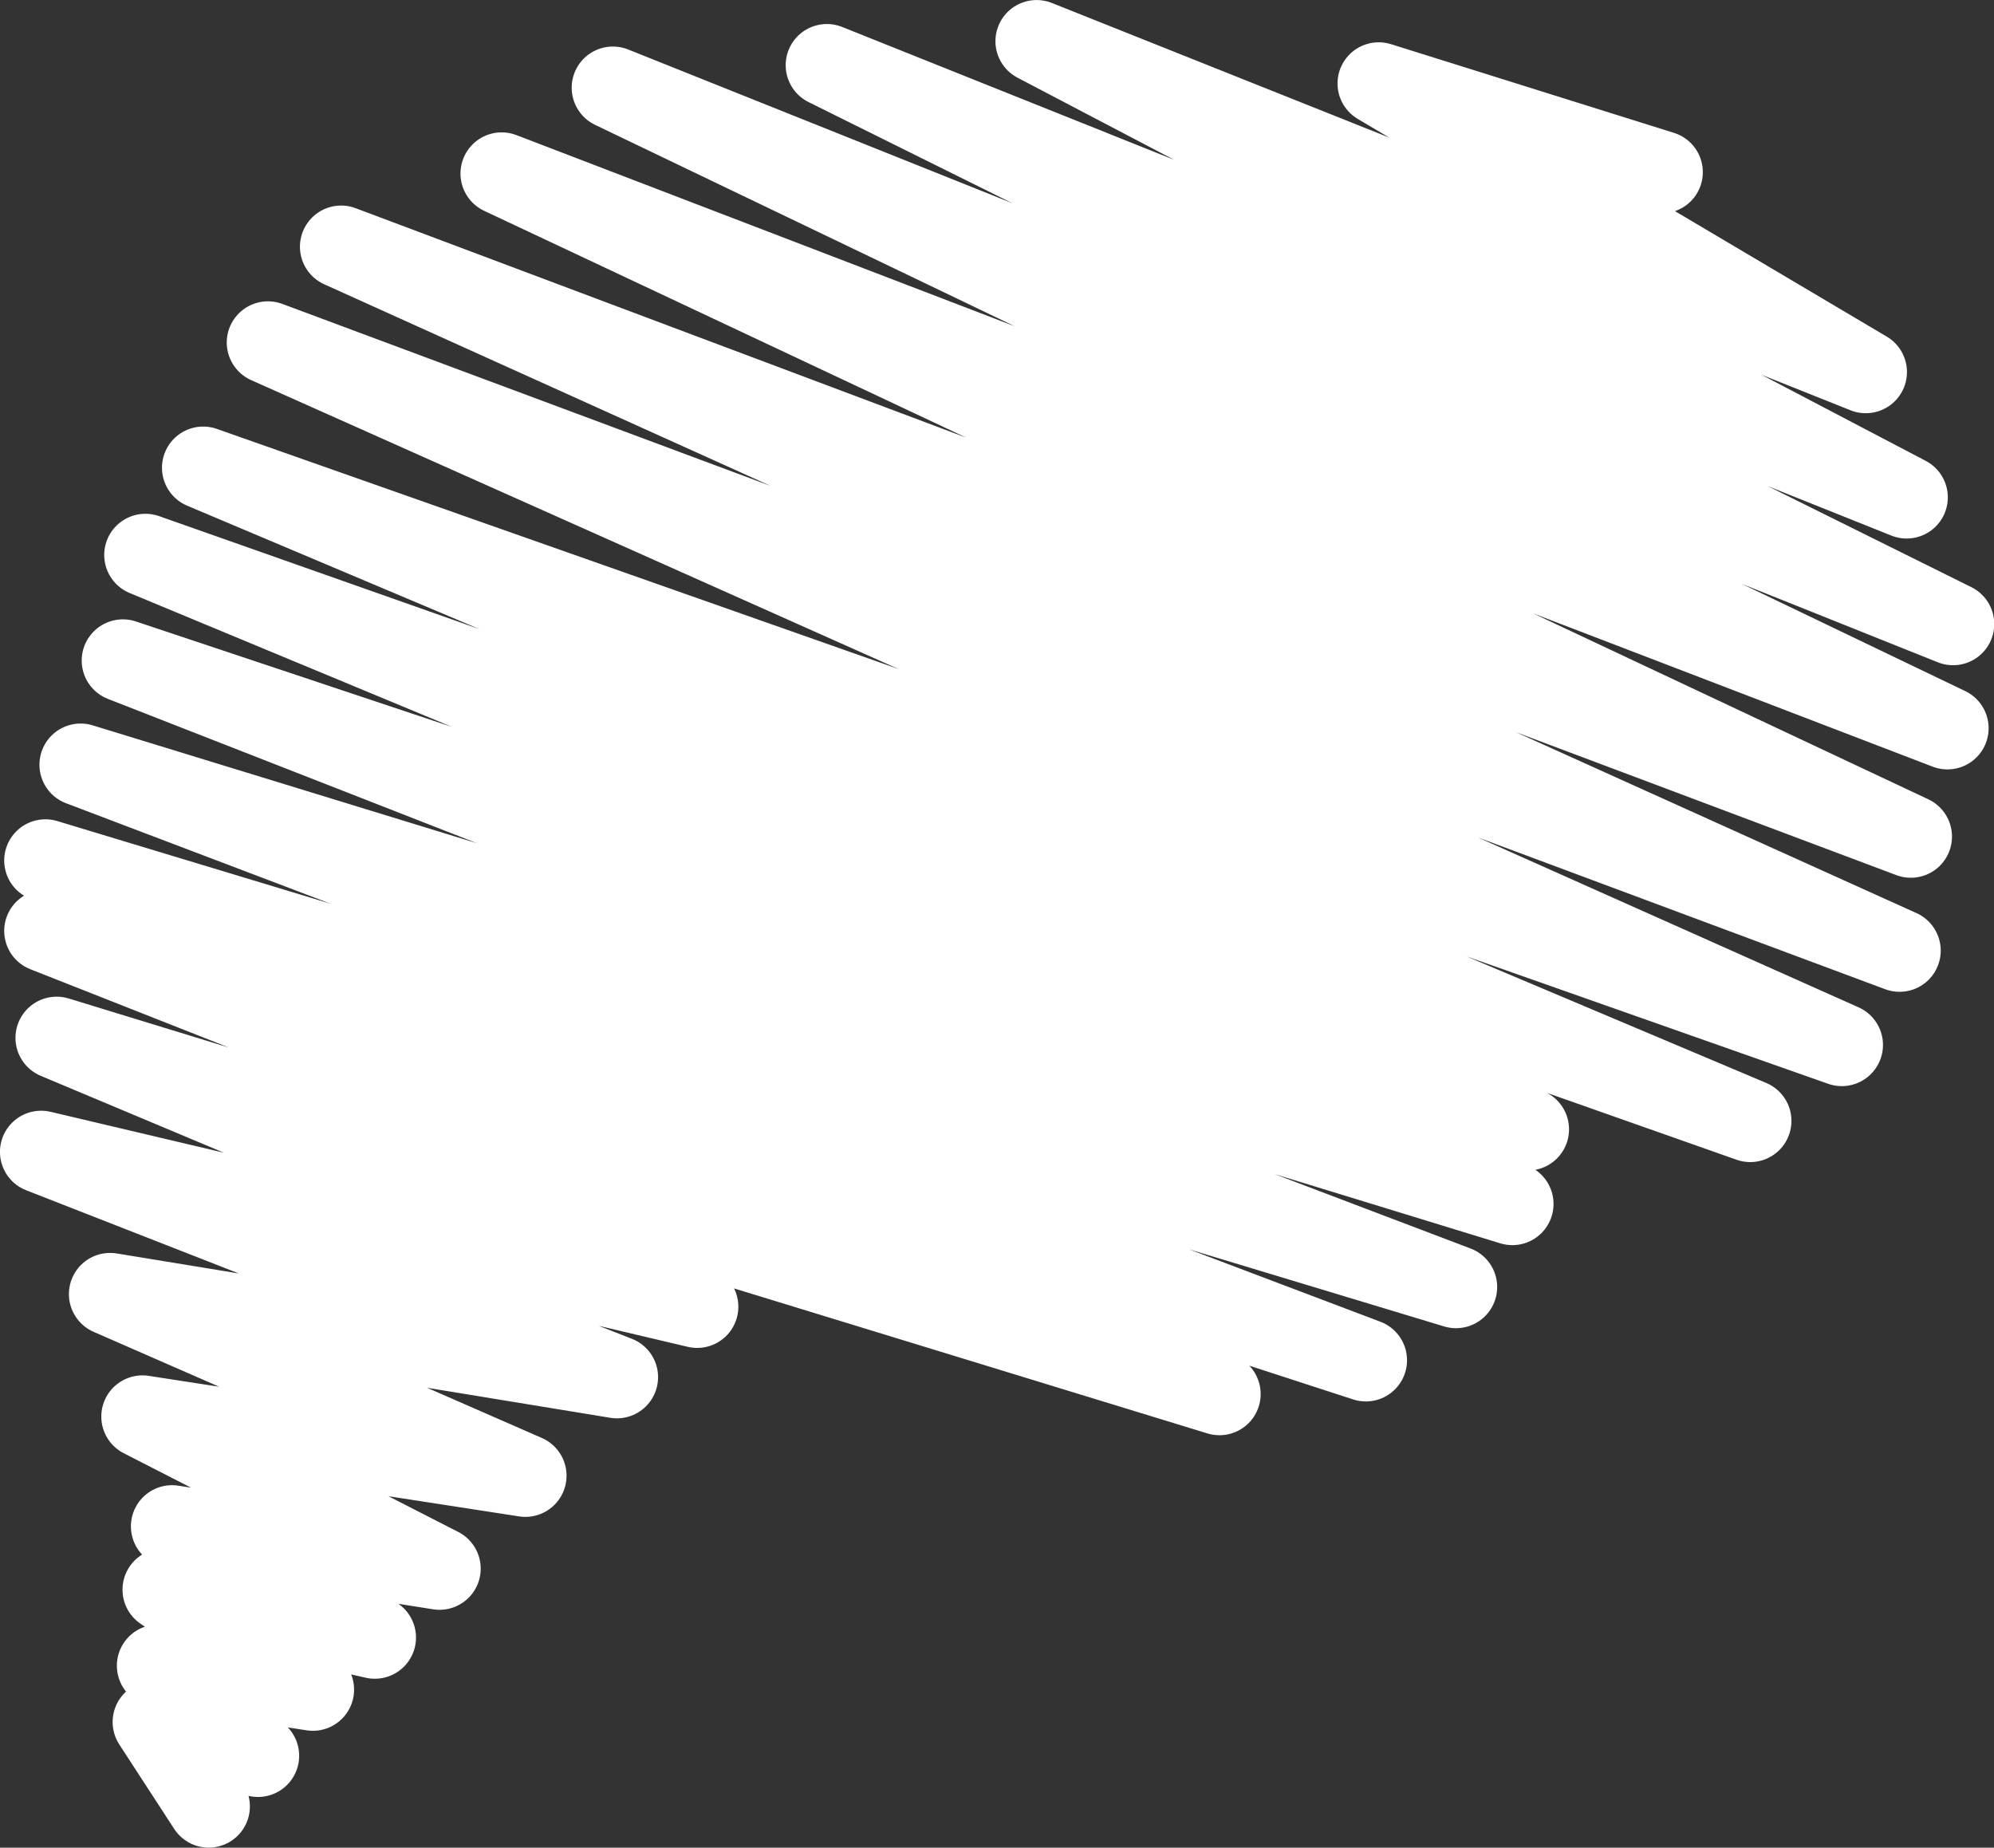<?xml version="1.0" encoding="UTF-8" standalone="no"?>
<!-- Created with Inkscape (http://www.inkscape.org/) -->

<svg
   width="28.69mm"
   height="26.585mm"
   viewBox="0 0 28.69 26.585"
   version="1.1"
   id="svg677"
   inkscape:version="1.2.2 (732a01da63, 2022-12-09)"
   sodipodi:docname="logo-inverted.svg"
   xmlns:inkscape="http://www.inkscape.org/namespaces/inkscape"
   xmlns:sodipodi="http://sodipodi.sourceforge.net/DTD/sodipodi-0.dtd"
   xmlns="http://www.w3.org/2000/svg"
   xmlns:svg="http://www.w3.org/2000/svg">
  <rect x="0" y="0" width="28.69" height="26.585" fill="#333333" stroke="none"/>
  <sodipodi:namedview
     id="namedview679"
     pagecolor="#ffffff"
     bordercolor="#000000"
     borderopacity="0.25"
     inkscape:showpageshadow="2"
     inkscape:pageopacity="0.0"
     inkscape:pagecheckerboard="0"
     inkscape:deskcolor="#d1d1d1"
     inkscape:document-units="mm"
     showgrid="false"
     inkscape:zoom="0.73940797"
     inkscape:cx="188.66445"
     inkscape:cy="378.00512"
     inkscape:window-width="1920"
     inkscape:window-height="991"
     inkscape:window-x="-9"
     inkscape:window-y="-9"
     inkscape:window-maximized="1"
     inkscape:current-layer="g4850" />
  <defs
     id="defs674" />
  <g
     inkscape:label="Layer 1"
     inkscape:groupmode="layer"
     id="layer1"
     transform="translate(-55.074,-48.97)">
    <g
       id="g4850"
       transform="translate(-47.225,38.501)">
      <path
         style="fill:none;fill-opacity:1;stroke:#ffffff;stroke-width:1.185;stroke-linecap:round;stroke-linejoin:round;stroke-dasharray:none;stroke-opacity:1;paint-order:stroke fill markers"
         d="m 105.302,36.461 -0.79,-1.215 1.499,0.486 -1.438,-1.296 2.228,0.344 -2.147,-1.438 3.038,0.689 -2.917,-1.6 3.848,0.608 -4.274,-2.188 5.509,0.851 -5.975,-2.613 7.292,1.195 -8.284,-3.241 9.439,2.228 -9.216,-3.869 16.731,5.125 -16.893,-6.664 18.999,6.178 -18.999,-7.191 20.296,6.137 -19.789,-7.515 20.6,6.32 -19.992,-7.819 20.215,6.745 -19.891,-8.264 23.091,8.143 -22.26,-9.398 23.577,8.305 -22.645,-10.107 23.476,8.75 -22.423,-10.128 22.585,8.487 -20.275,-9.54 20.802,7.981 -19.202,-9.216 19.283,7.717 -16.204,-8.041 15.536,6.218 -12.518,-6.563 11.93,4.76 -7.008,-4.152 4.071,1.276"
         id="path5293-3-7-7" />
    </g>
  </g>
</svg>
